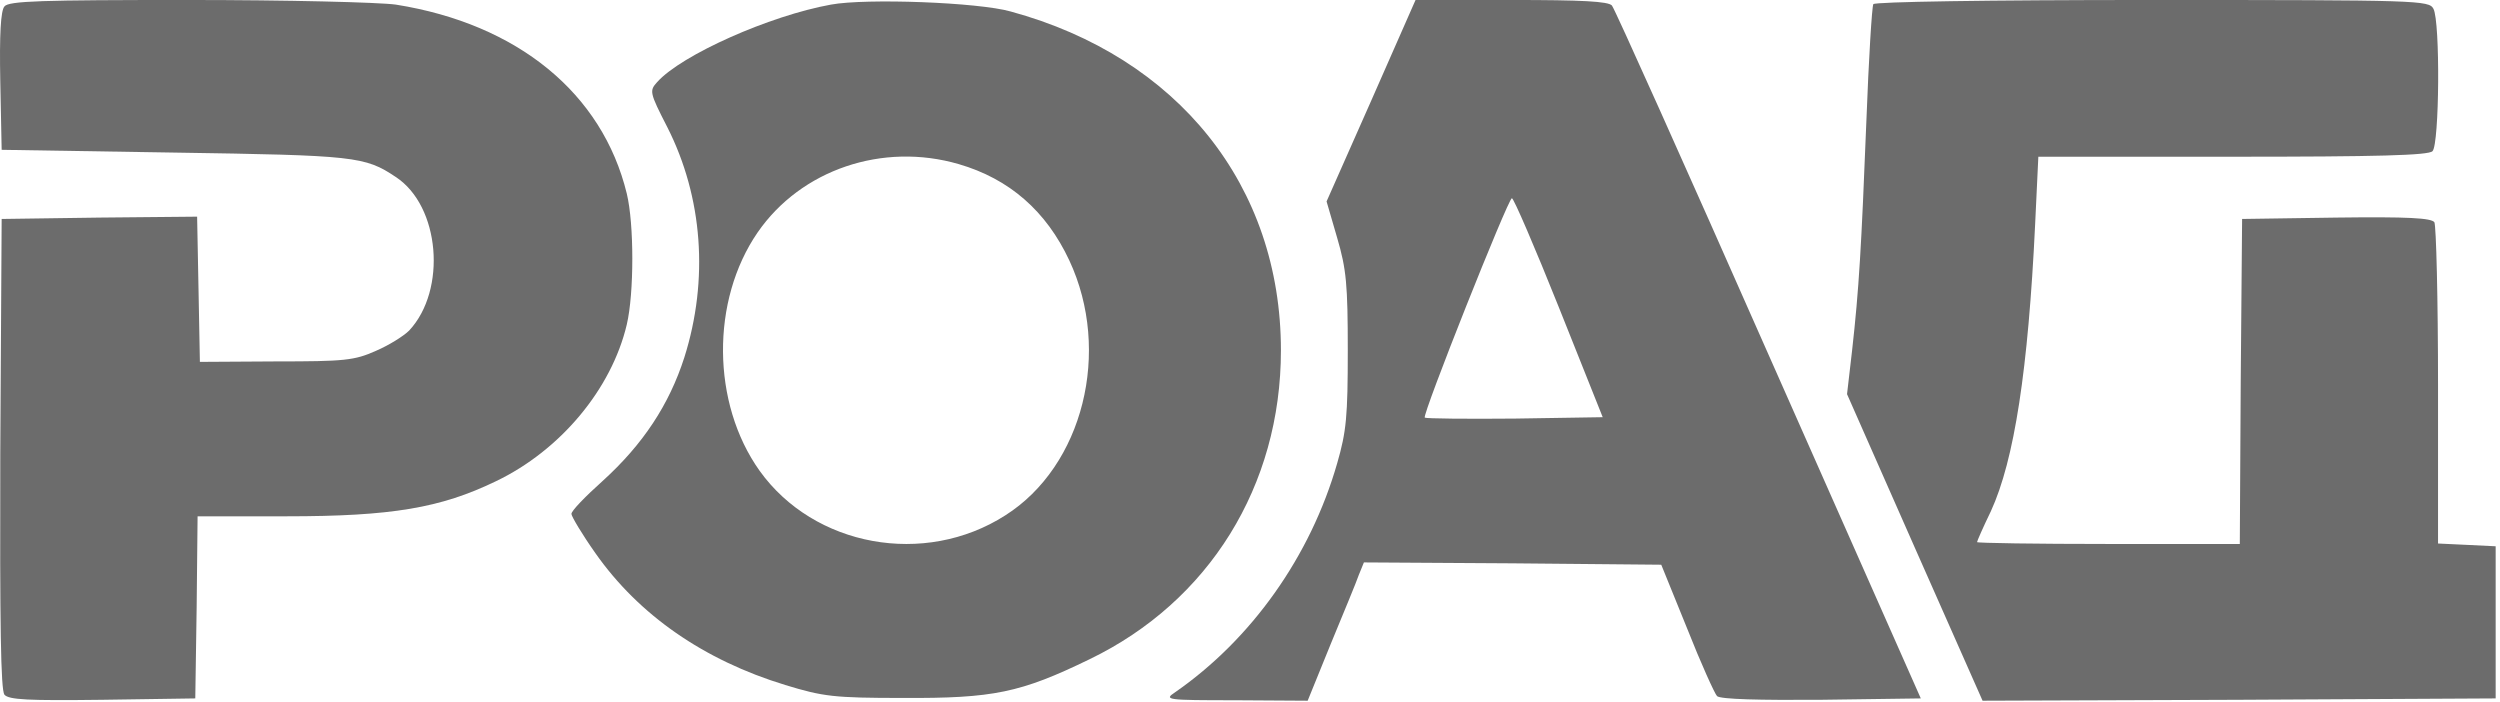 <svg width="178" height="50" viewBox="0 0 178 50" fill="none" xmlns="http://www.w3.org/2000/svg">
  <g clip-path="url(#clip0_20901_4469)">
    <path d="M0.315 0.459C0.053 0.754 -0.046 2.461 0.02 5.776L0.118 10.667L12.427 10.864C25.261 11.061 25.983 11.127 28.182 12.604C31.333 14.671 31.826 20.645 29.134 23.534C28.74 23.927 27.69 24.584 26.771 24.978C25.228 25.667 24.539 25.733 19.648 25.733L14.232 25.766L14.134 20.58L14.035 15.426L7.077 15.492L0.118 15.59L0.02 32.297C-0.013 44.508 0.053 49.103 0.315 49.464C0.643 49.825 1.989 49.891 7.306 49.825L13.904 49.727L14.002 43.228L14.068 36.761H20.403C27.887 36.761 31.366 36.171 35.305 34.267C39.9 32.068 43.543 27.702 44.627 23.107C45.152 20.875 45.152 15.951 44.627 13.785C42.887 6.63 36.847 1.706 28.182 0.328C27 0.163 20.403 -0.001 13.379 -0.001C2.974 -0.001 0.611 0.065 0.315 0.459Z" fill="#6C6C6C" />
    <path d="M59.167 0.327C54.801 1.115 48.532 3.905 46.792 5.842C46.234 6.465 46.234 6.564 47.514 9.058C50.042 14.047 50.469 19.923 48.729 25.437C47.646 28.818 45.775 31.641 42.919 34.234C41.672 35.35 40.654 36.4 40.687 36.597C40.687 36.761 41.442 38.041 42.394 39.387C45.48 43.785 50.108 47.002 55.917 48.774C58.609 49.595 59.364 49.694 64.287 49.694C70.721 49.726 72.657 49.332 77.581 46.936C86.082 42.833 91.202 34.595 91.202 24.945C91.202 13.227 83.883 4.069 71.968 0.82C69.67 0.163 61.661 -0.132 59.167 0.327ZM68.259 11.684C71.869 12.734 74.495 15.032 76.136 18.544C79.156 25.01 77.121 33.183 71.574 36.696C65.83 40.372 57.952 38.928 54.079 33.512C50.666 28.719 50.6 21.4 53.948 16.542C57.033 12.078 62.843 10.109 68.259 11.684Z" fill="#6C6C6C" />
    <path d="M97.636 7.155L94.452 14.343L95.207 16.936C95.863 19.168 95.962 20.284 95.962 24.945C95.962 29.639 95.863 30.722 95.207 32.987C93.303 39.617 89.102 45.525 83.653 49.3C82.865 49.825 83.029 49.858 87.953 49.858L93.106 49.891L94.747 45.853C95.666 43.621 96.585 41.422 96.749 40.93L97.11 40.044L107.679 40.109L118.281 40.208L120.12 44.737C121.104 47.232 122.089 49.398 122.253 49.562C122.483 49.792 125.306 49.858 129.671 49.825L136.761 49.727L125.929 25.273C119.988 11.816 114.966 0.623 114.769 0.393C114.507 0.098 112.669 -0.001 107.614 -0.001H100.787L97.636 7.155ZM110.995 21.892L114.113 29.704L107.876 29.803C104.43 29.836 101.542 29.803 101.443 29.737C101.246 29.54 107.384 14.113 107.647 14.113C107.778 14.113 109.288 17.625 110.995 21.892Z" fill="#6C6C6C" />
    <path d="M133.38 0.295C133.281 0.492 133.051 4.201 132.887 8.599C132.526 17.691 132.362 20.547 131.87 24.945L131.509 28.063L136.334 38.993L141.159 49.891L159.441 49.825L177.691 49.727V44.311V38.895L175.656 38.796L173.588 38.698V27.472C173.588 21.302 173.457 16.05 173.326 15.82C173.096 15.525 171.488 15.426 166.334 15.492L159.638 15.59L159.54 27.144L159.474 38.731H150.12C144.966 38.731 140.765 38.665 140.765 38.599C140.765 38.534 141.192 37.549 141.75 36.4C143.424 32.757 144.408 26.291 144.901 15.984L145.13 11.159H158.949C169.288 11.159 172.899 11.061 173.194 10.765C173.687 10.273 173.752 1.542 173.26 0.623C172.932 0.032 172.341 -0.001 153.238 -0.001C141.356 -0.001 133.511 0.13 133.38 0.295Z" fill="#6C6C6C" />
  </g>
  <defs>
    <clipPath id="clip0_20901_4469">
      <rect width="177.692" height="50" fill="white" />
    </clipPath>
  </defs>
</svg>

